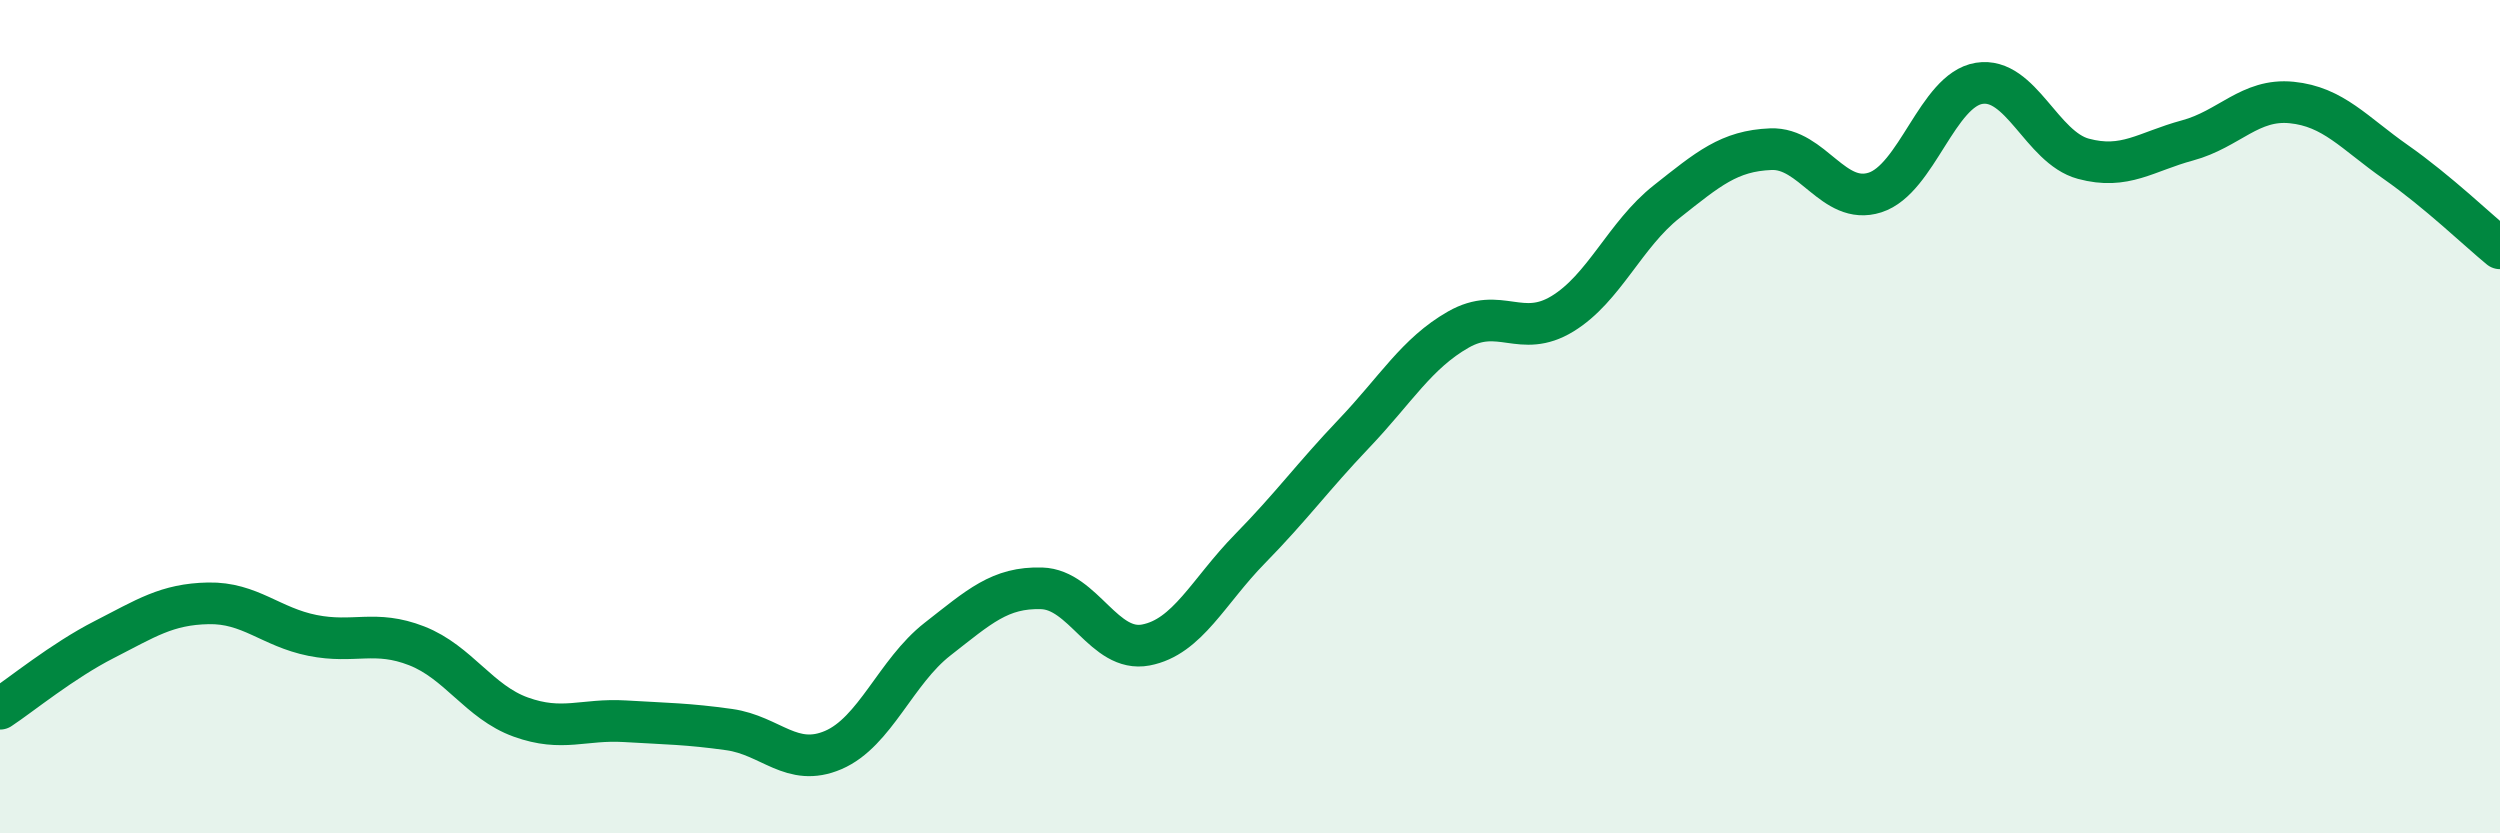 
    <svg width="60" height="20" viewBox="0 0 60 20" xmlns="http://www.w3.org/2000/svg">
      <path
        d="M 0,17.01 C 0.5,16.68 1.5,15.86 2.5,15.35 C 3.5,14.84 4,14.5 5,14.48 C 6,14.46 6.5,15.05 7.5,15.25 C 8.5,15.45 9,15.11 10,15.5 C 11,15.89 11.5,16.85 12.5,17.21 C 13.5,17.57 14,17.25 15,17.31 C 16,17.37 16.5,17.37 17.5,17.51 C 18.5,17.65 19,18.43 20,18 C 21,17.57 21.5,16.12 22.5,15.34 C 23.5,14.56 24,14.09 25,14.12 C 26,14.15 26.5,15.67 27.5,15.48 C 28.5,15.29 29,14.19 30,13.17 C 31,12.15 31.5,11.45 32.5,10.4 C 33.5,9.35 34,8.48 35,7.91 C 36,7.34 36.5,8.14 37.5,7.53 C 38.5,6.92 39,5.63 40,4.84 C 41,4.05 41.5,3.62 42.5,3.58 C 43.5,3.54 44,4.94 45,4.62 C 46,4.3 46.5,2.16 47.5,2 C 48.5,1.84 49,3.54 50,3.81 C 51,4.08 51.5,3.64 52.5,3.37 C 53.5,3.1 54,2.36 55,2.46 C 56,2.56 56.5,3.19 57.5,3.89 C 58.5,4.59 59.5,5.55 60,5.96L60 20L0 20Z"
        fill="#008740"
        opacity="0.1"
        stroke-linecap="round"
        stroke-linejoin="round"
      />
      <path
        d="M 0,17.01 C 0.5,16.68 1.5,15.86 2.5,15.35 C 3.5,14.84 4,14.5 5,14.48 C 6,14.46 6.5,15.05 7.5,15.25 C 8.5,15.45 9,15.11 10,15.5 C 11,15.89 11.5,16.85 12.5,17.21 C 13.5,17.57 14,17.25 15,17.31 C 16,17.37 16.5,17.37 17.5,17.51 C 18.5,17.65 19,18.43 20,18 C 21,17.57 21.5,16.12 22.5,15.34 C 23.5,14.56 24,14.09 25,14.12 C 26,14.15 26.5,15.67 27.5,15.48 C 28.5,15.29 29,14.19 30,13.17 C 31,12.15 31.5,11.45 32.5,10.4 C 33.5,9.35 34,8.48 35,7.91 C 36,7.34 36.5,8.14 37.5,7.53 C 38.5,6.92 39,5.63 40,4.84 C 41,4.05 41.5,3.62 42.5,3.58 C 43.5,3.54 44,4.94 45,4.62 C 46,4.3 46.5,2.16 47.5,2 C 48.5,1.84 49,3.54 50,3.81 C 51,4.08 51.5,3.64 52.5,3.37 C 53.5,3.1 54,2.36 55,2.46 C 56,2.56 56.5,3.19 57.5,3.89 C 58.5,4.59 59.5,5.55 60,5.96"
        stroke="#008740"
        stroke-width="1"
        fill="none"
        stroke-linecap="round"
        stroke-linejoin="round"
      />
    </svg>
  